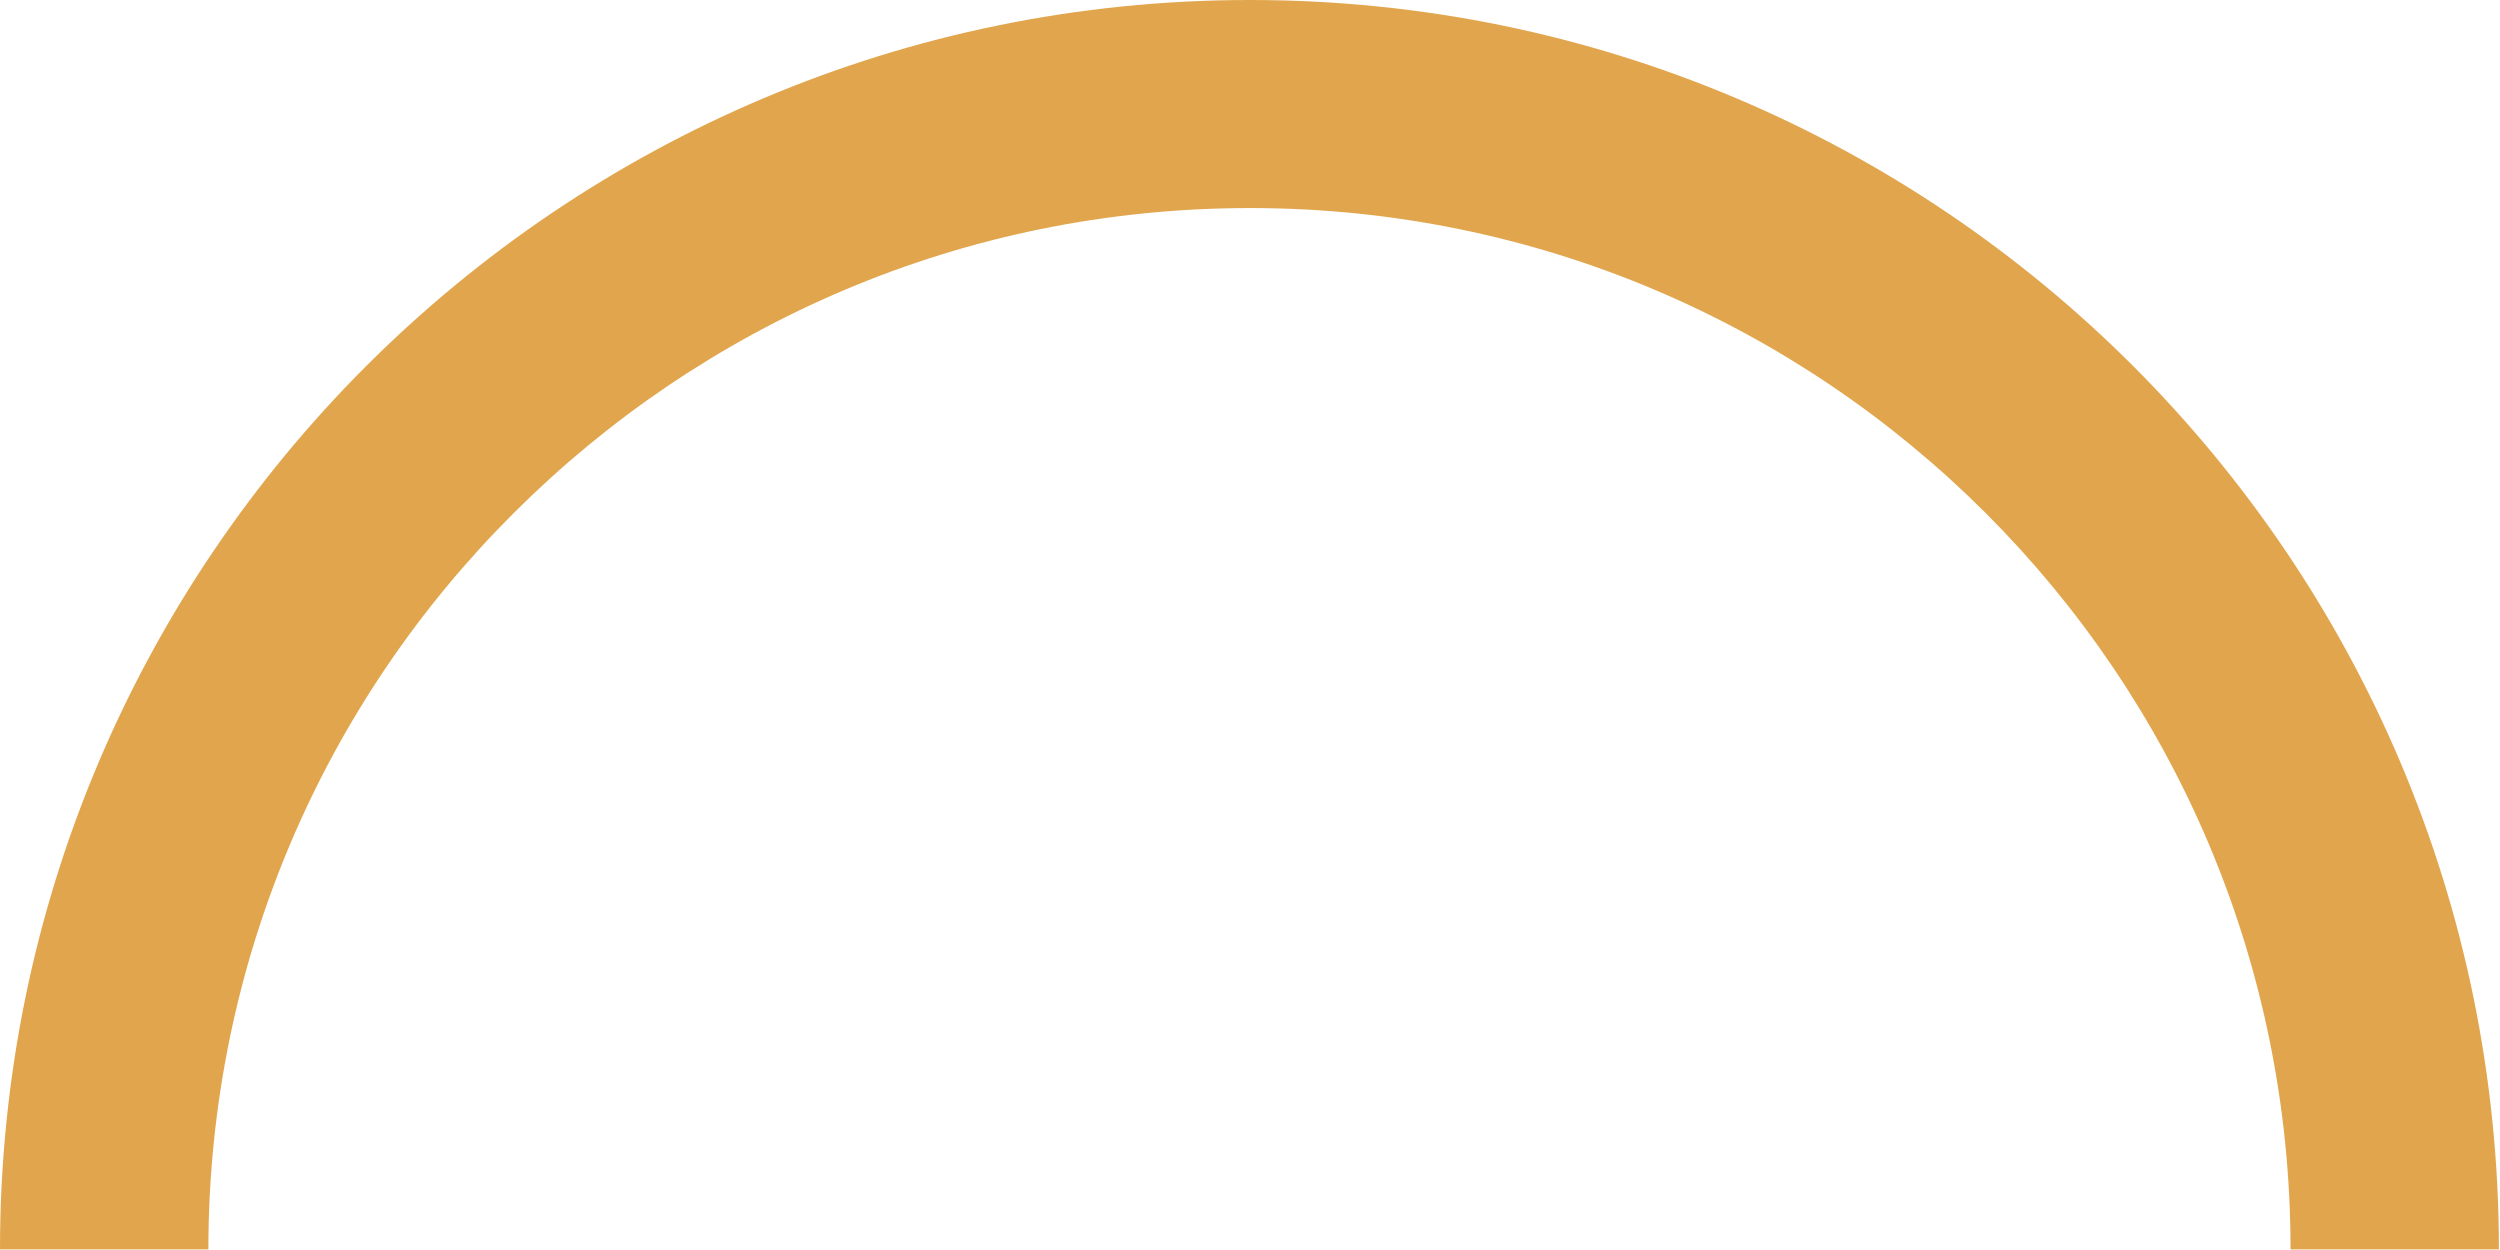 <?xml version="1.0" encoding="UTF-8" standalone="no"?><svg xmlns="http://www.w3.org/2000/svg" xmlns:xlink="http://www.w3.org/1999/xlink" fill="#000000" height="45.6" preserveAspectRatio="xMidYMid meet" version="1" viewBox="0.0 0.0 91.2 45.6" width="91.2" zoomAndPan="magnify"><defs><clipPath id="a"><path d="M 0 0 L 91.16 0 L 91.16 45.578 L 0 45.578 Z M 0 0"/></clipPath></defs><g><g clip-path="url(#a)" id="change1_1"><path d="M 91.16 45.578 L 83.559 45.578 C 83.559 35.09 79.32 25.598 72.441 18.719 C 65.559 11.84 56.082 7.59 45.602 7.59 C 35.102 7.59 25.621 11.84 18.738 18.719 C 11.84 25.598 7.602 35.09 7.602 45.578 L 0 45.578 C 0 20.41 20.43 0 45.602 0 C 70.762 0 91.16 20.41 91.16 45.578" fill="#e1a64d"/></g></g></svg>